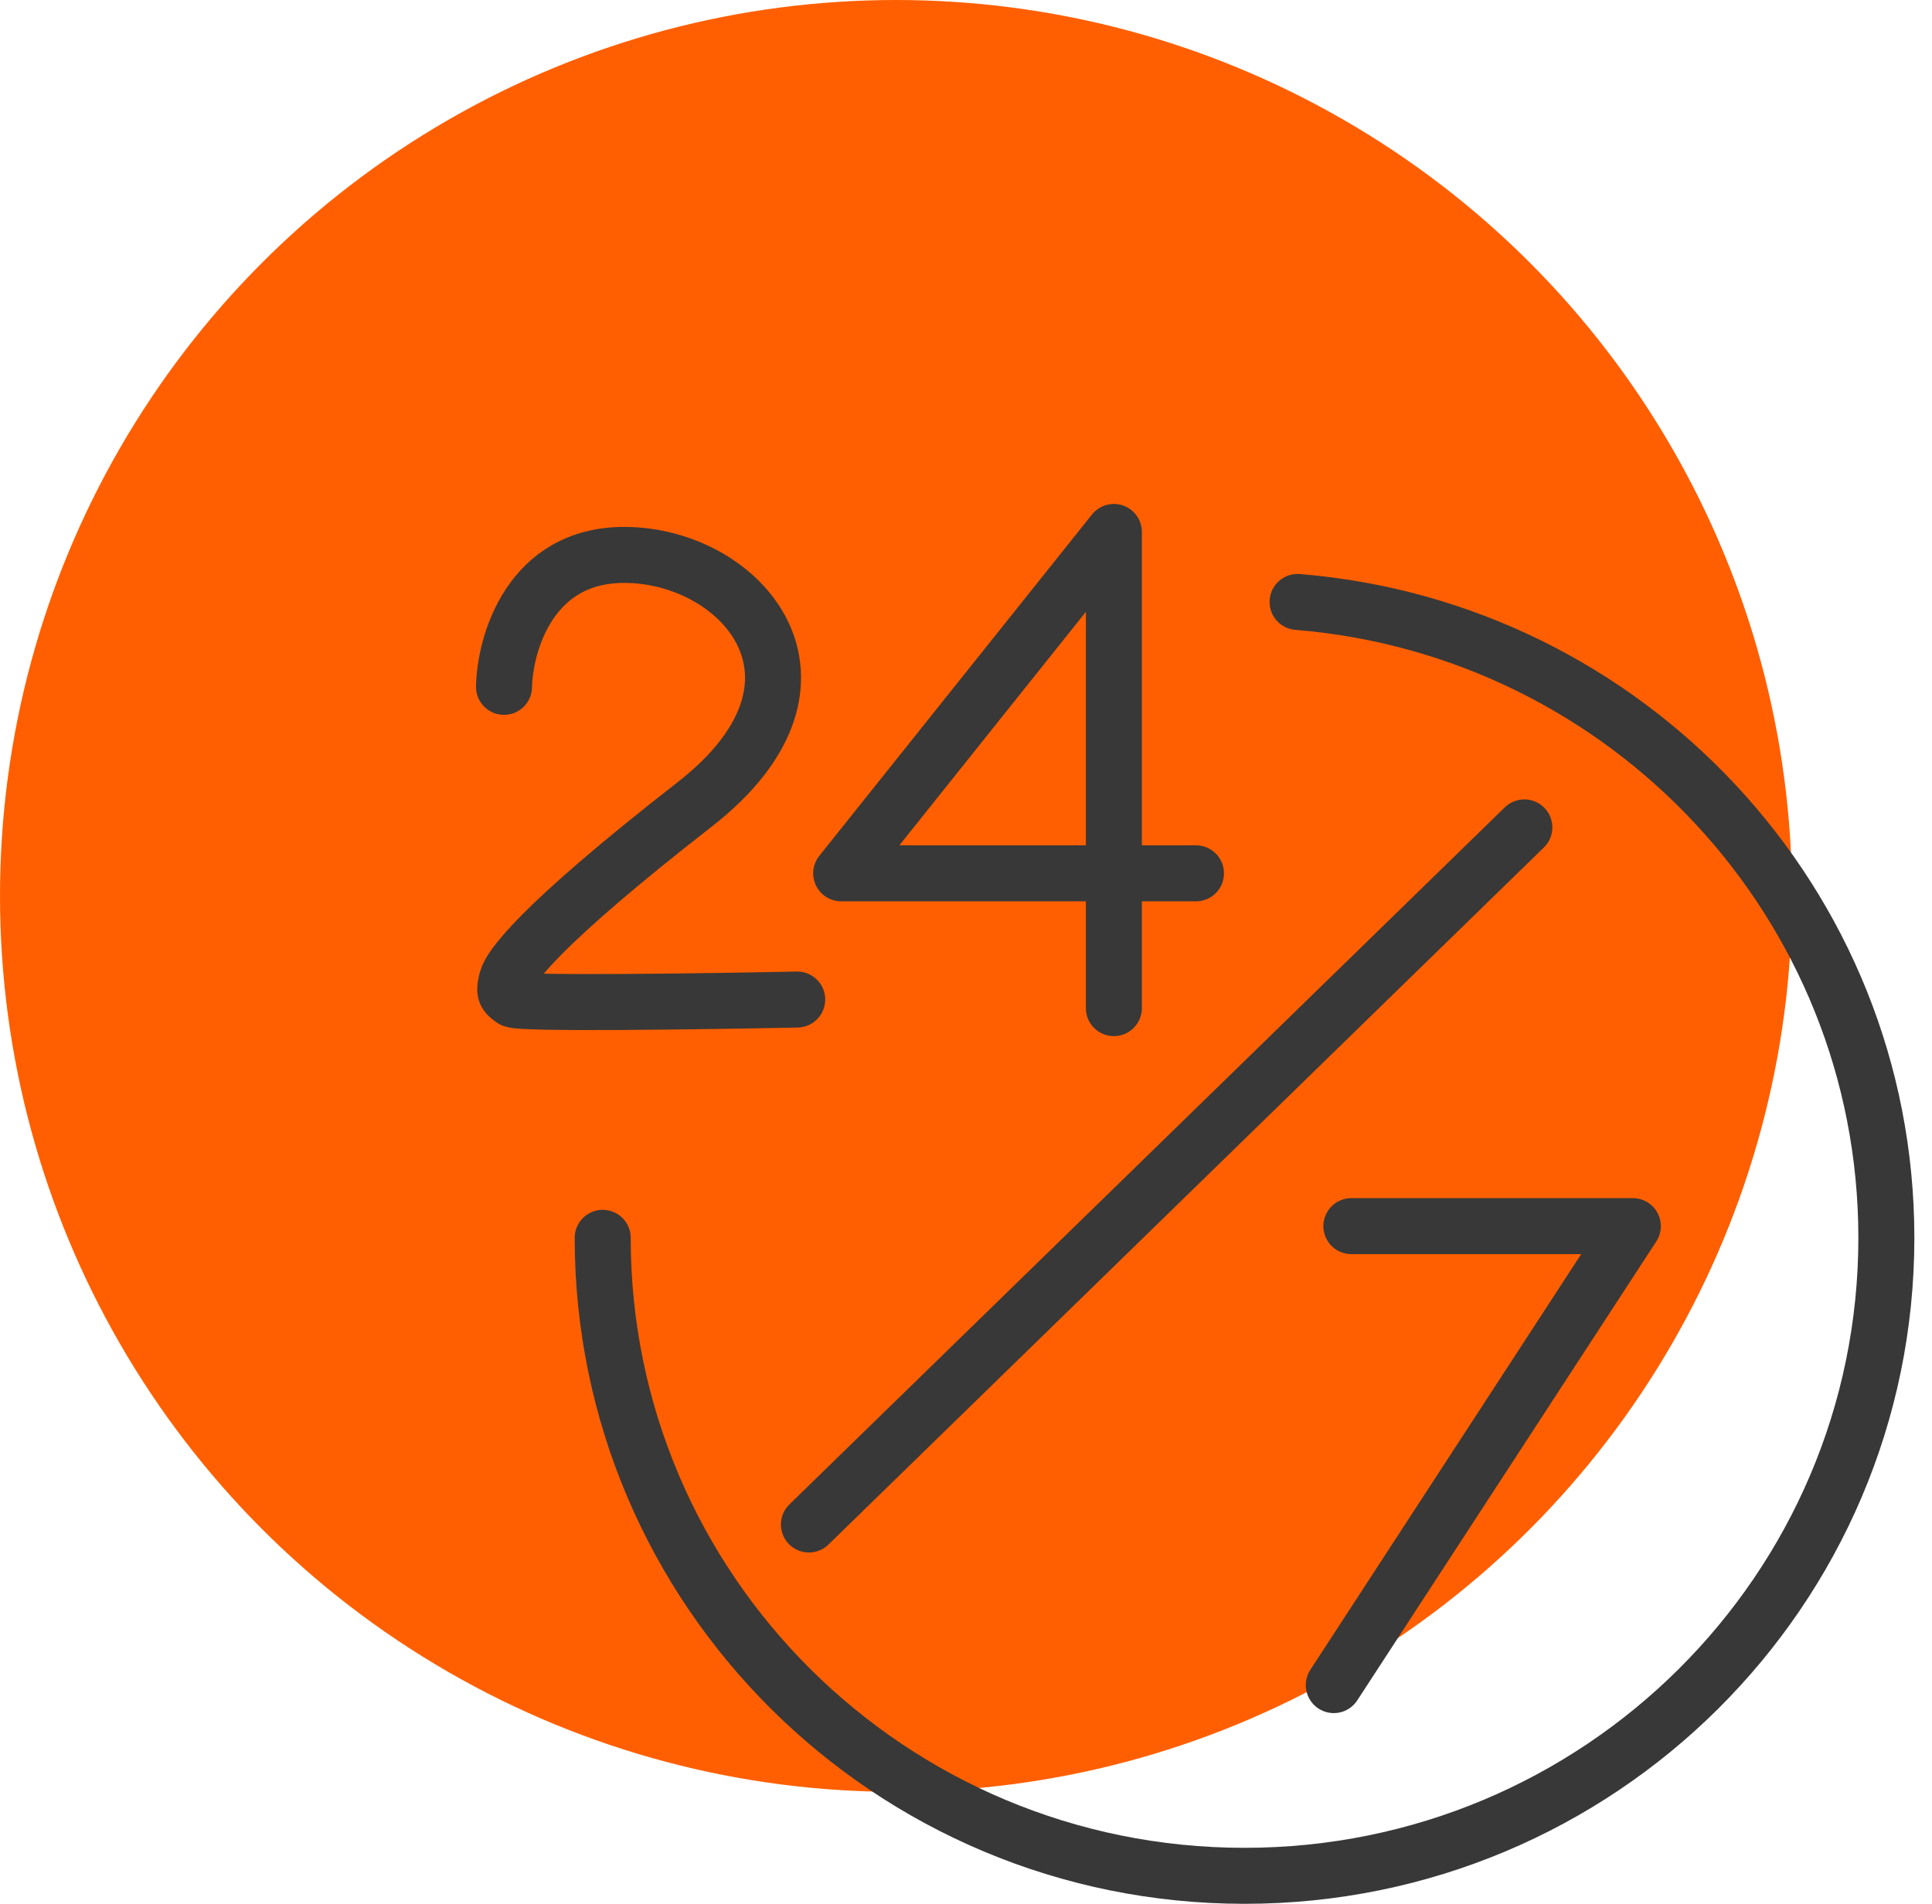 <svg width="69" height="68" viewBox="0 0 69 68" fill="none" xmlns="http://www.w3.org/2000/svg">
<circle cx="32" cy="32" r="32" fill="#FF5F00"/>
<path d="M28.89 54.451L54.441 29.553M48.263 43.795H58.316L47.635 60.188M18 24.533C18.035 22.962 18.942 19.82 22.293 19.82C26.482 19.82 30.461 24.328 24.807 28.734C19.152 33.139 18.209 34.574 18.105 34.984C18 35.393 18 35.496 18.314 35.701C18.566 35.865 25.191 35.769 28.472 35.701M42.713 31.193H30.042L39.781 19V36.008" stroke="#383838" stroke-width="2" stroke-linecap="round" stroke-linejoin="round"/>
<path d="M21.525 44.212C21.525 56.797 31.788 67 44.448 67C57.108 67 67.37 56.797 67.37 44.212C67.37 32.26 58.116 22.457 46.342 21.5" stroke="#383838" stroke-width="2" stroke-linecap="round" stroke-linejoin="round"/>
</svg>
